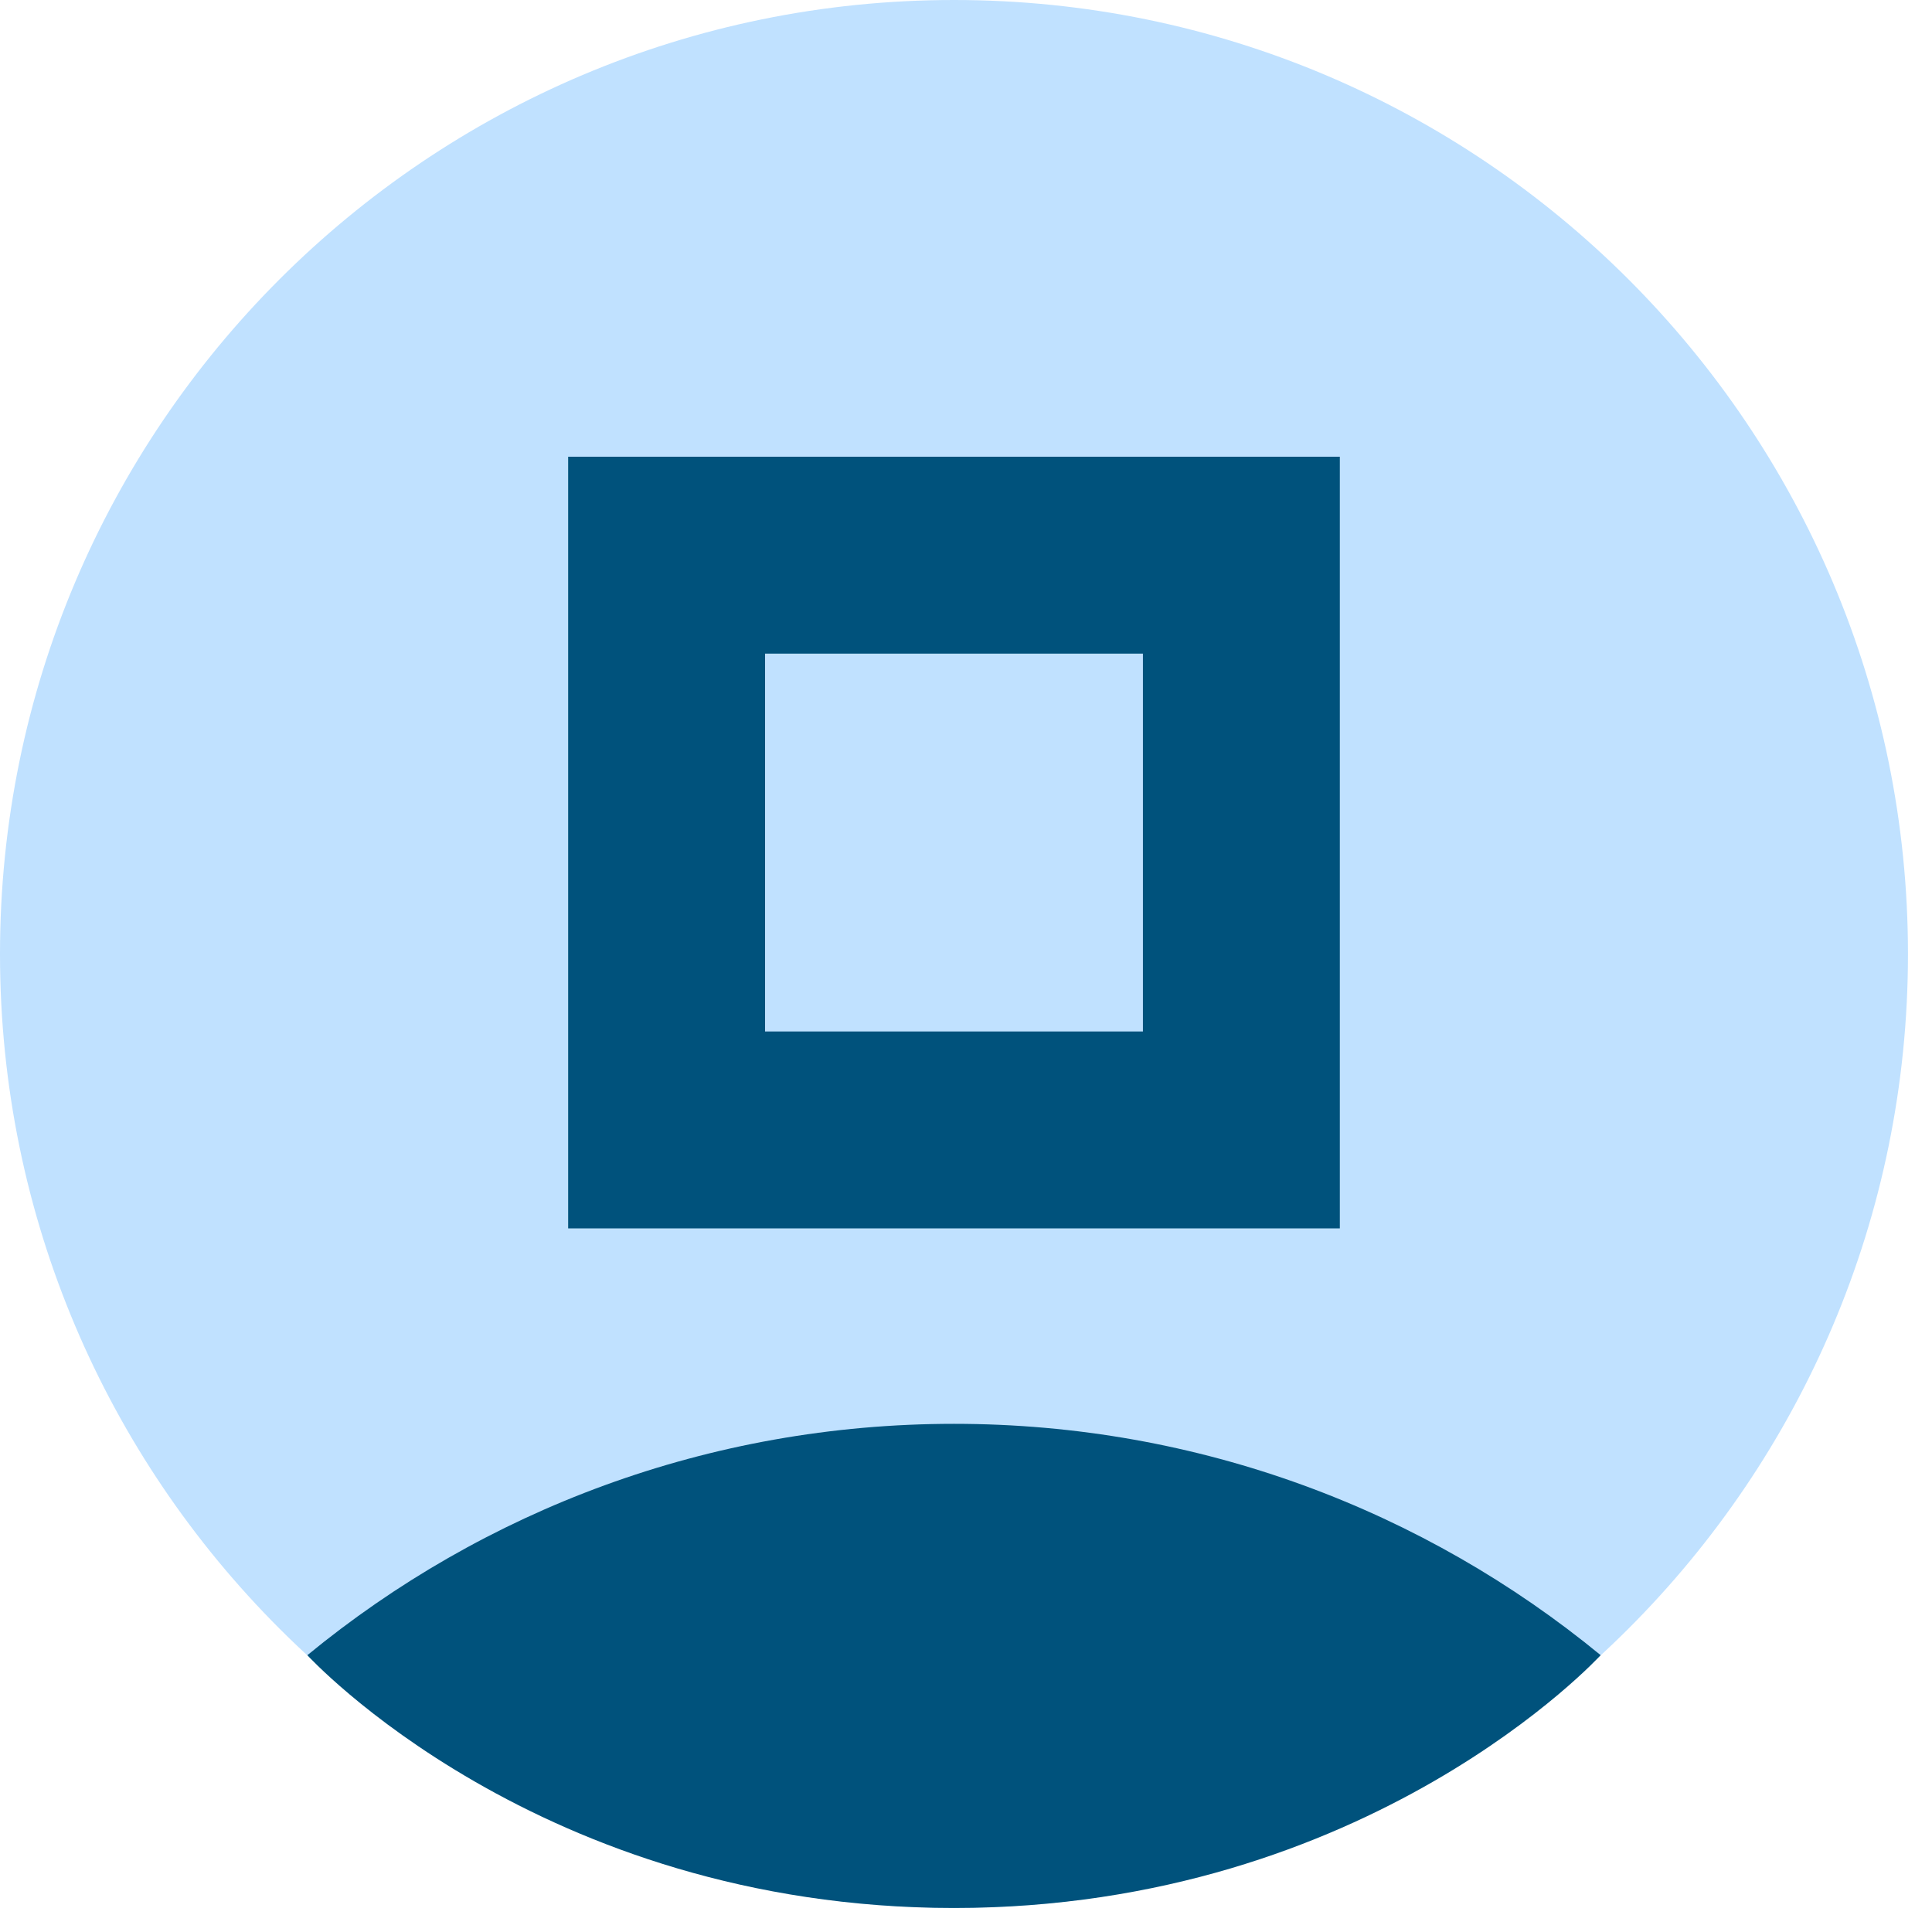 <svg width="73" height="73" viewBox="0 0 73 73" fill="none" xmlns="http://www.w3.org/2000/svg">
<g id="Avatars/27/Lavender">
<path id="Vector" d="M36.046 72.092C55.954 72.092 72.092 55.954 72.092 36.046C72.092 16.138 55.954 0 36.046 0C16.138 0 0 16.138 0 36.046C0 55.954 16.138 72.092 36.046 72.092Z" fill="#C0E1FF"/>
<path id="Vector_2" d="M60.48 62.54C53.832 57.078 45.323 53.799 36.047 53.799C26.771 53.799 18.261 57.078 11.613 62.541C11.613 62.541 20.339 72.092 36.047 72.092C51.755 72.092 60.48 62.54 60.48 62.54Z" fill="#00527C"/>
<path id="Vector_3" d="M46.905 20.977H25.188V42.694H46.905V20.977Z" stroke="#00527C" stroke-width="7.44" stroke-miterlimit="10"/>
</g>
</svg>
